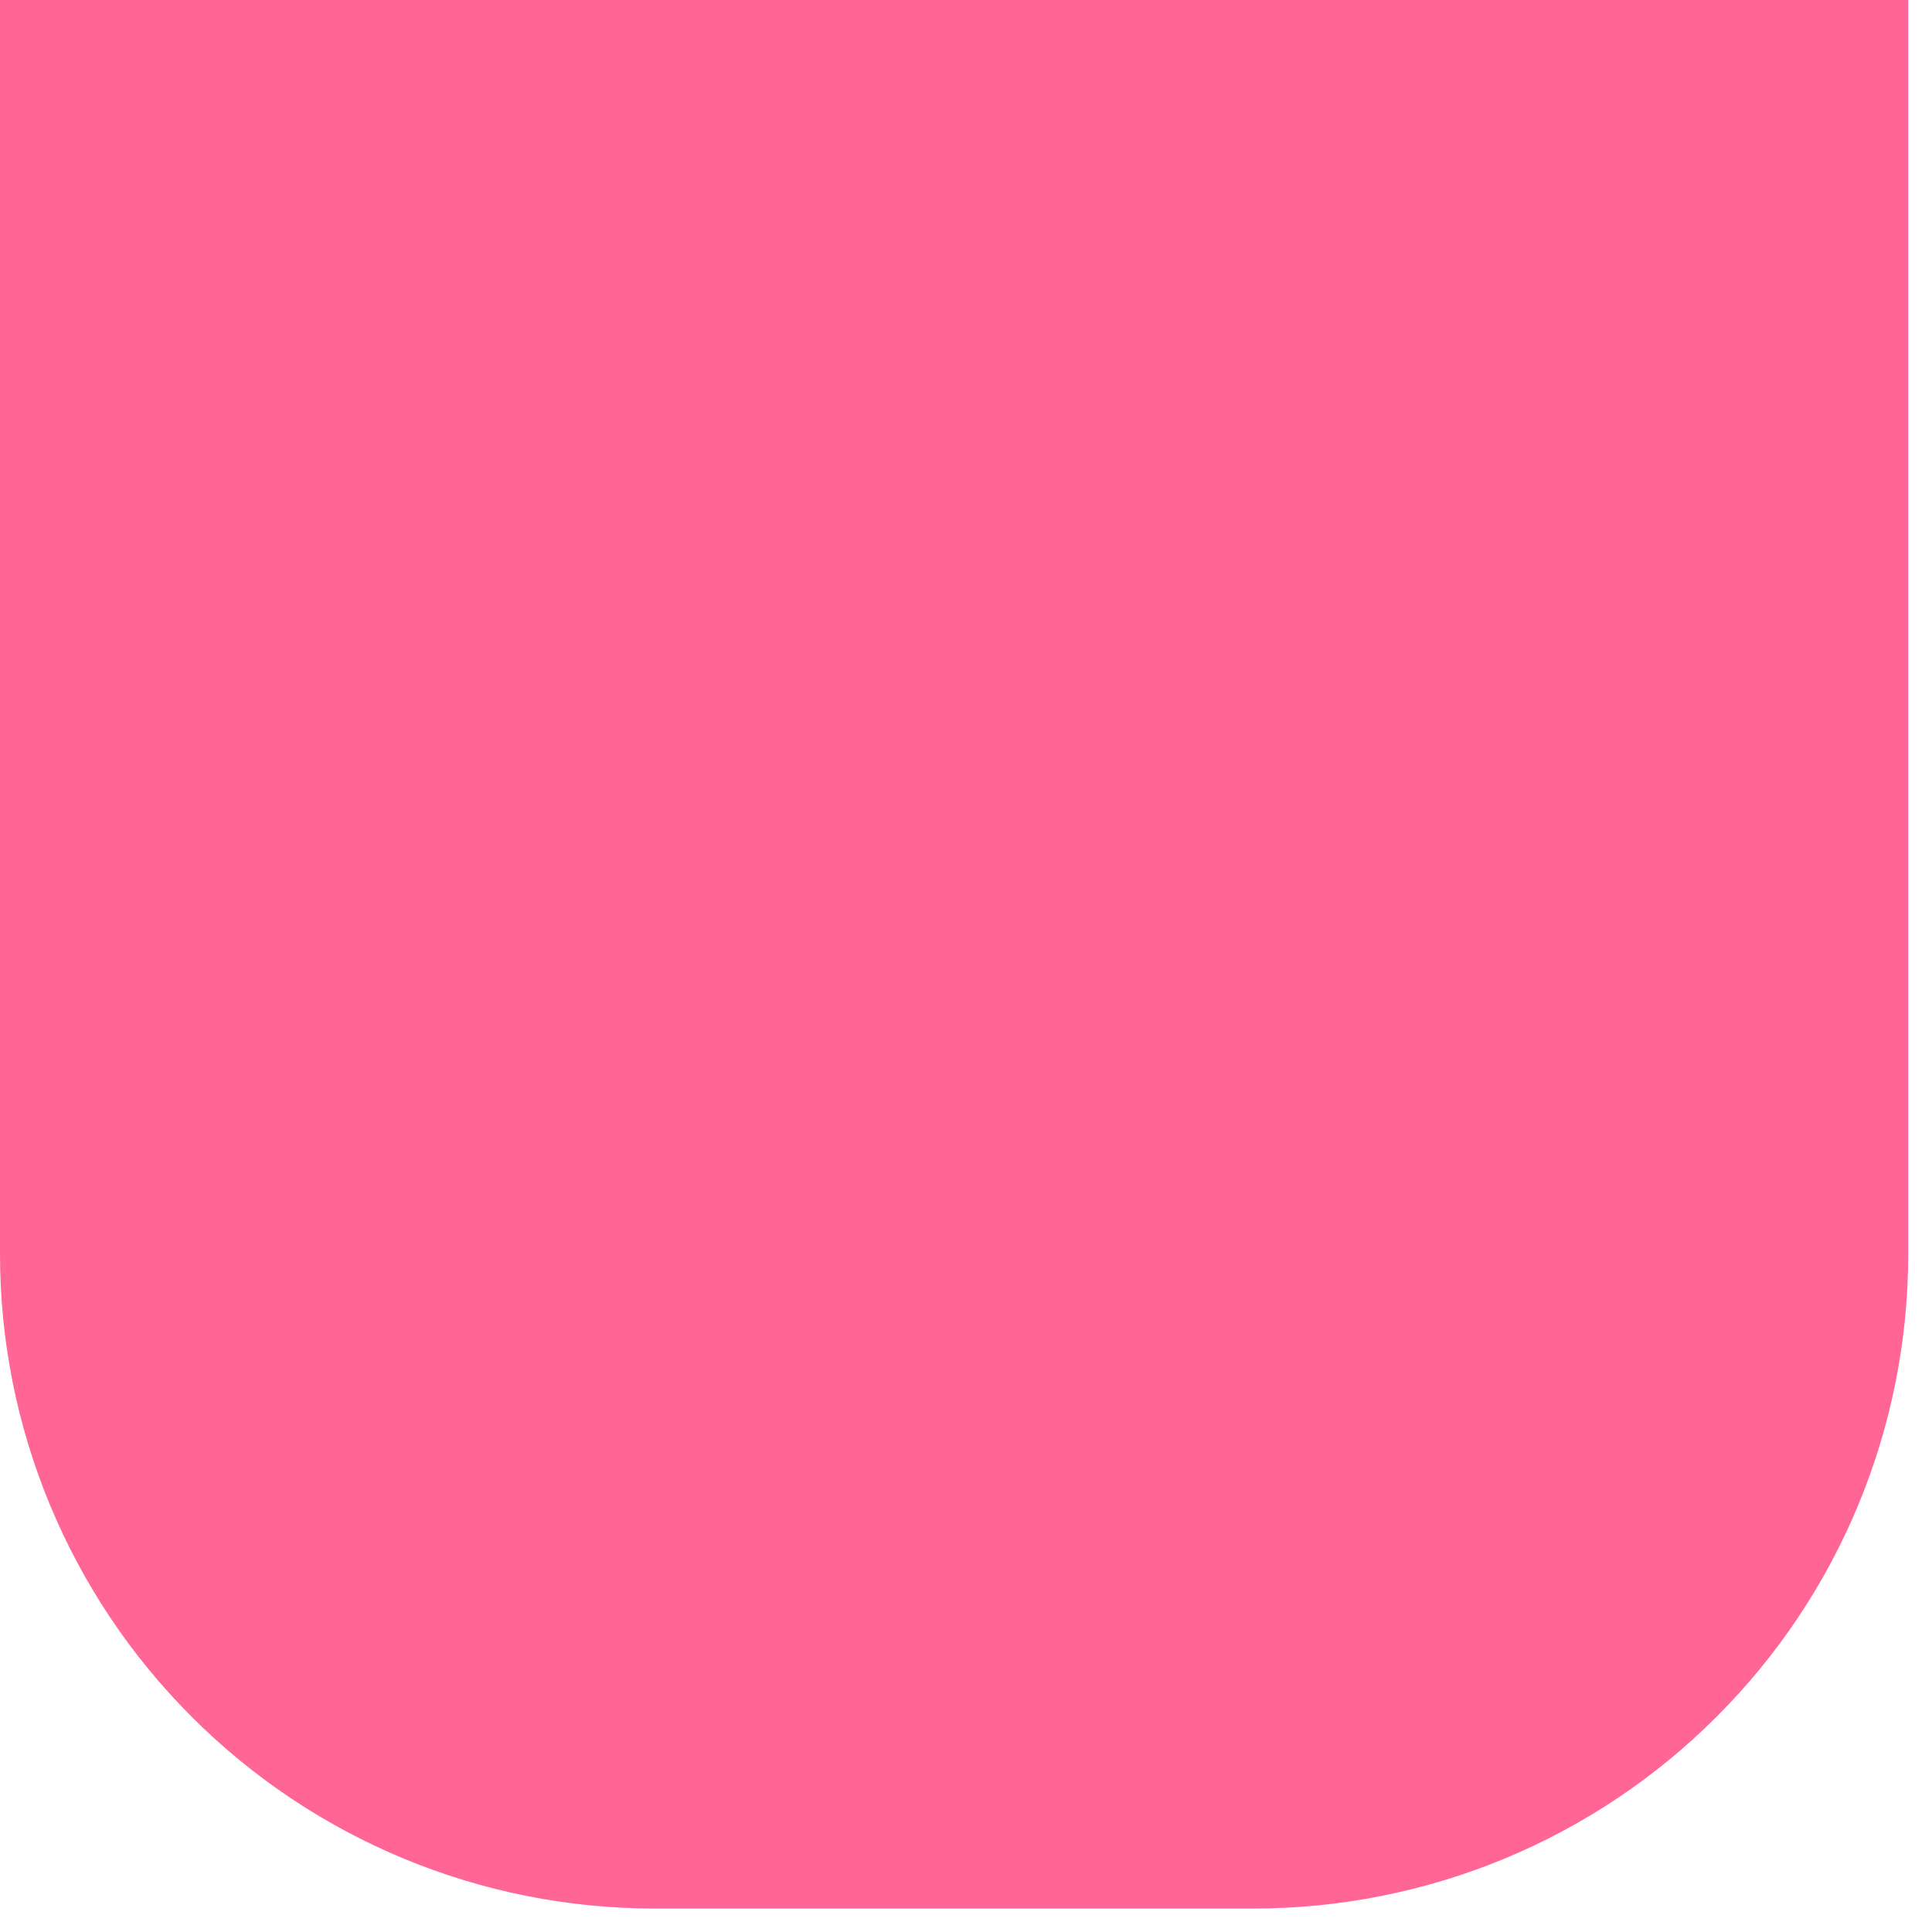 <?xml version="1.0" encoding="utf-8"?>
<svg xmlns="http://www.w3.org/2000/svg" fill="none" height="100%" overflow="visible" preserveAspectRatio="none" style="display: block;" viewBox="0 0 13 13" width="100%">
<path d="M0 0H12.84V8.439C12.84 9.017 12.726 9.59 12.505 10.124C12.284 10.658 11.959 11.144 11.55 11.552C11.142 11.961 10.656 12.286 10.122 12.507C9.588 12.728 9.015 12.842 8.437 12.842H4.403C3.235 12.842 2.115 12.378 1.29 11.552C0.464 10.727 0 9.607 0 8.439V0Z" fill="#FF6695" id="Vector"/>
</svg>